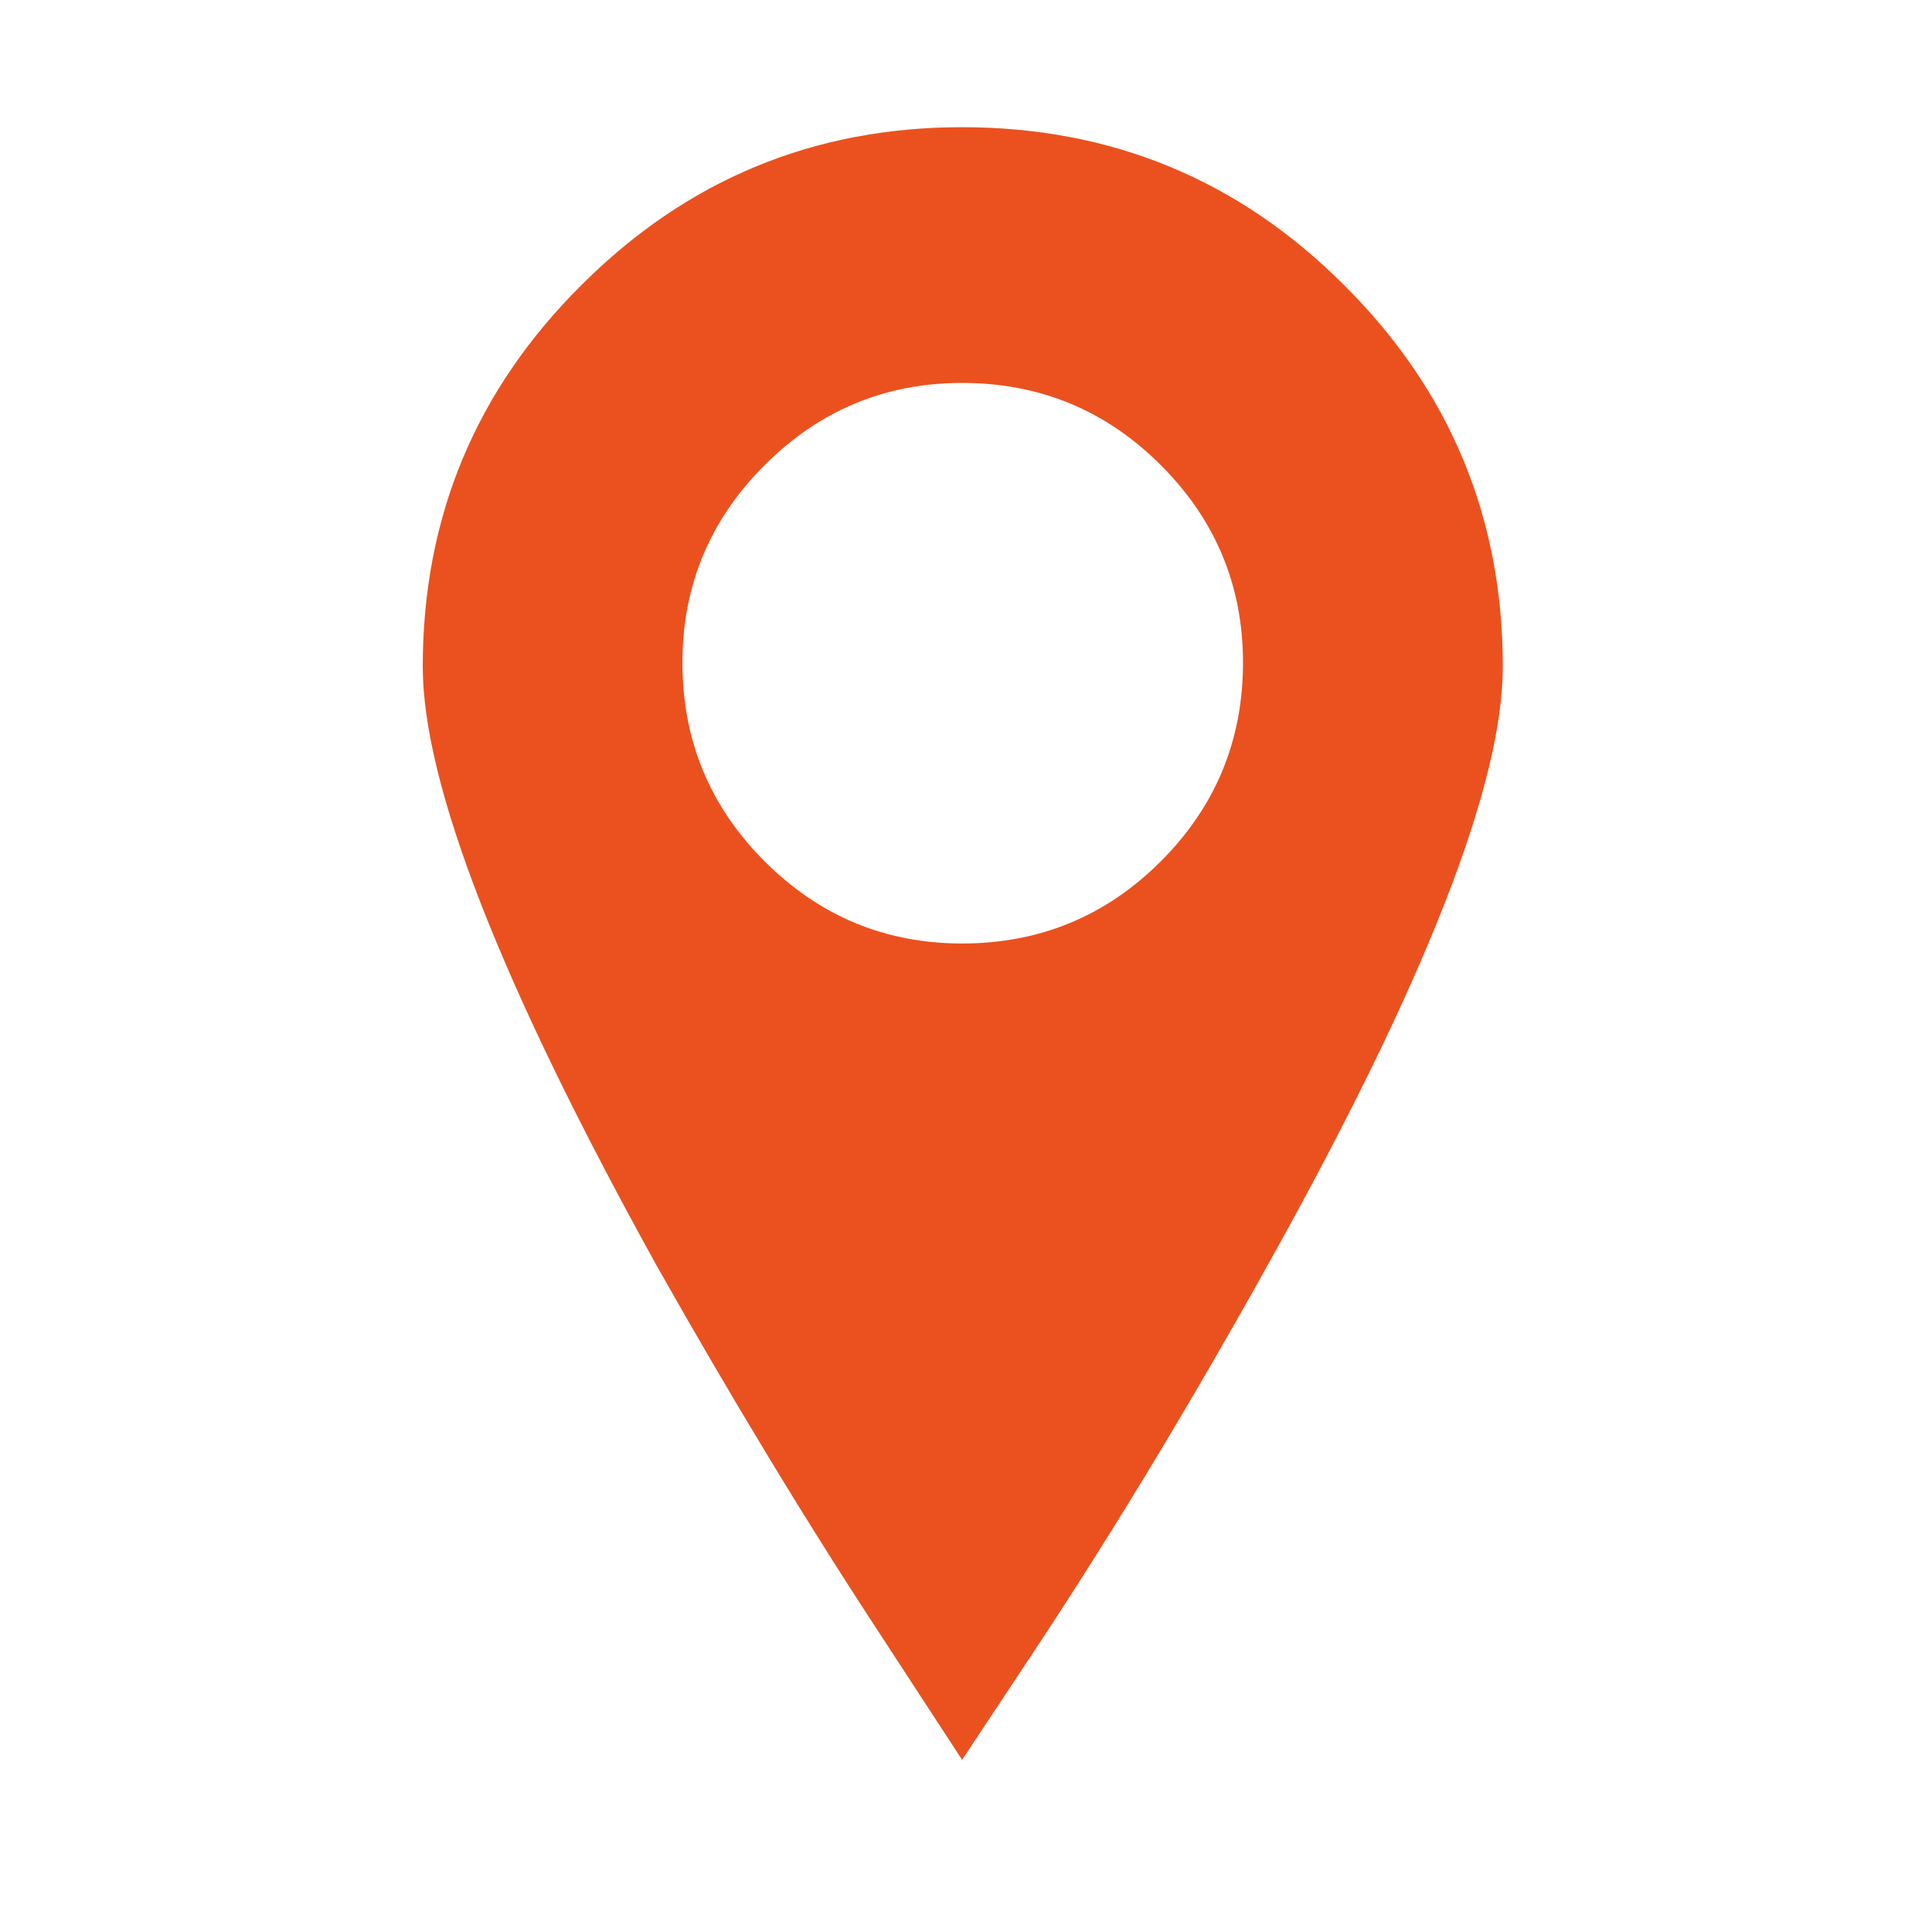 <svg xmlns="http://www.w3.org/2000/svg" xmlns:xlink="http://www.w3.org/1999/xlink" width="72" zoomAndPan="magnify" viewBox="0 0 54 54" height="72" preserveAspectRatio="xMidYMid meet" version="1.2"><defs><clipPath id="64ecc1c67a"><path d="M 11.816 3.543 L 42.004 3.543 L 42.004 49.199 L 11.816 49.199 Z M 11.816 3.543 "/></clipPath><clipPath id="b11520b63c"><path d="M 18.941 33.723 L 21.148 33.723 L 21.148 37.406 L 18.941 37.406 Z M 18.941 33.723 "/></clipPath></defs><g id="51436bd240"><g clip-rule="nonzero" clip-path="url(#64ecc1c67a)"><path style=" stroke:none;fill-rule:nonzero;fill:#eb511e;fill-opacity:1;" d="M 37.559 7.961 C 40.52 10.902 42.004 14.457 42.004 18.629 C 42.004 21.938 39.816 27.508 35.445 35.336 C 33.371 39.062 31.273 42.547 29.148 45.781 L 26.891 49.188 L 24.668 45.781 C 22.543 42.547 20.434 39.062 18.332 35.336 C 13.988 27.484 11.816 21.914 11.816 18.629 C 11.816 14.457 13.297 10.902 16.258 7.961 C 19.199 5.023 22.742 3.555 26.891 3.555 C 31.062 3.555 34.621 5.023 37.559 7.961 M 26.891 10.703 C 24.742 10.703 22.902 11.469 21.371 13 C 19.84 14.531 19.074 16.371 19.074 18.52 C 19.074 20.691 19.84 22.543 21.371 24.074 C 22.902 25.605 24.742 26.371 26.891 26.371 C 29.062 26.371 30.914 25.605 32.445 24.074 C 33.977 22.543 34.742 20.691 34.742 18.52 C 34.742 16.371 33.977 14.531 32.445 13 C 30.914 11.469 29.062 10.703 26.891 10.703 "/></g><g clip-rule="nonzero" clip-path="url(#b11520b63c)"><path style=" stroke:none;fill-rule:nonzero;fill:#eb511e;fill-opacity:1;" d="M 20.047 33.727 C 19.438 33.727 18.941 34.355 18.941 35.125 C 18.941 35.875 19.961 37.316 20.004 37.379 C 20.012 37.395 20.027 37.402 20.047 37.402 C 20.062 37.402 20.078 37.395 20.09 37.379 C 20.133 37.316 21.148 35.875 21.148 35.125 C 21.148 34.355 20.656 33.727 20.047 33.727 Z M 20.047 37.219 C 19.852 36.934 19.059 35.734 19.059 35.125 C 19.059 34.438 19.5 33.875 20.047 33.875 C 20.59 33.875 21.035 34.438 21.035 35.125 C 21.035 35.734 20.242 36.934 20.047 37.219 Z M 20.047 37.219 "/></g><path style=" stroke:none;fill-rule:nonzero;fill:#eb511e;fill-opacity:1;" d="M 20.047 34.465 C 19.758 34.465 19.523 34.762 19.523 35.125 C 19.523 35.488 19.758 35.785 20.047 35.785 C 20.336 35.785 20.57 35.488 20.57 35.125 C 20.57 34.762 20.336 34.465 20.047 34.465 Z M 20.047 35.641 C 19.82 35.641 19.641 35.406 19.641 35.125 C 19.641 34.84 19.82 34.609 20.047 34.609 C 20.27 34.609 20.453 34.84 20.453 35.125 C 20.453 35.406 20.27 35.641 20.047 35.641 Z M 20.047 35.641 "/></g></svg>